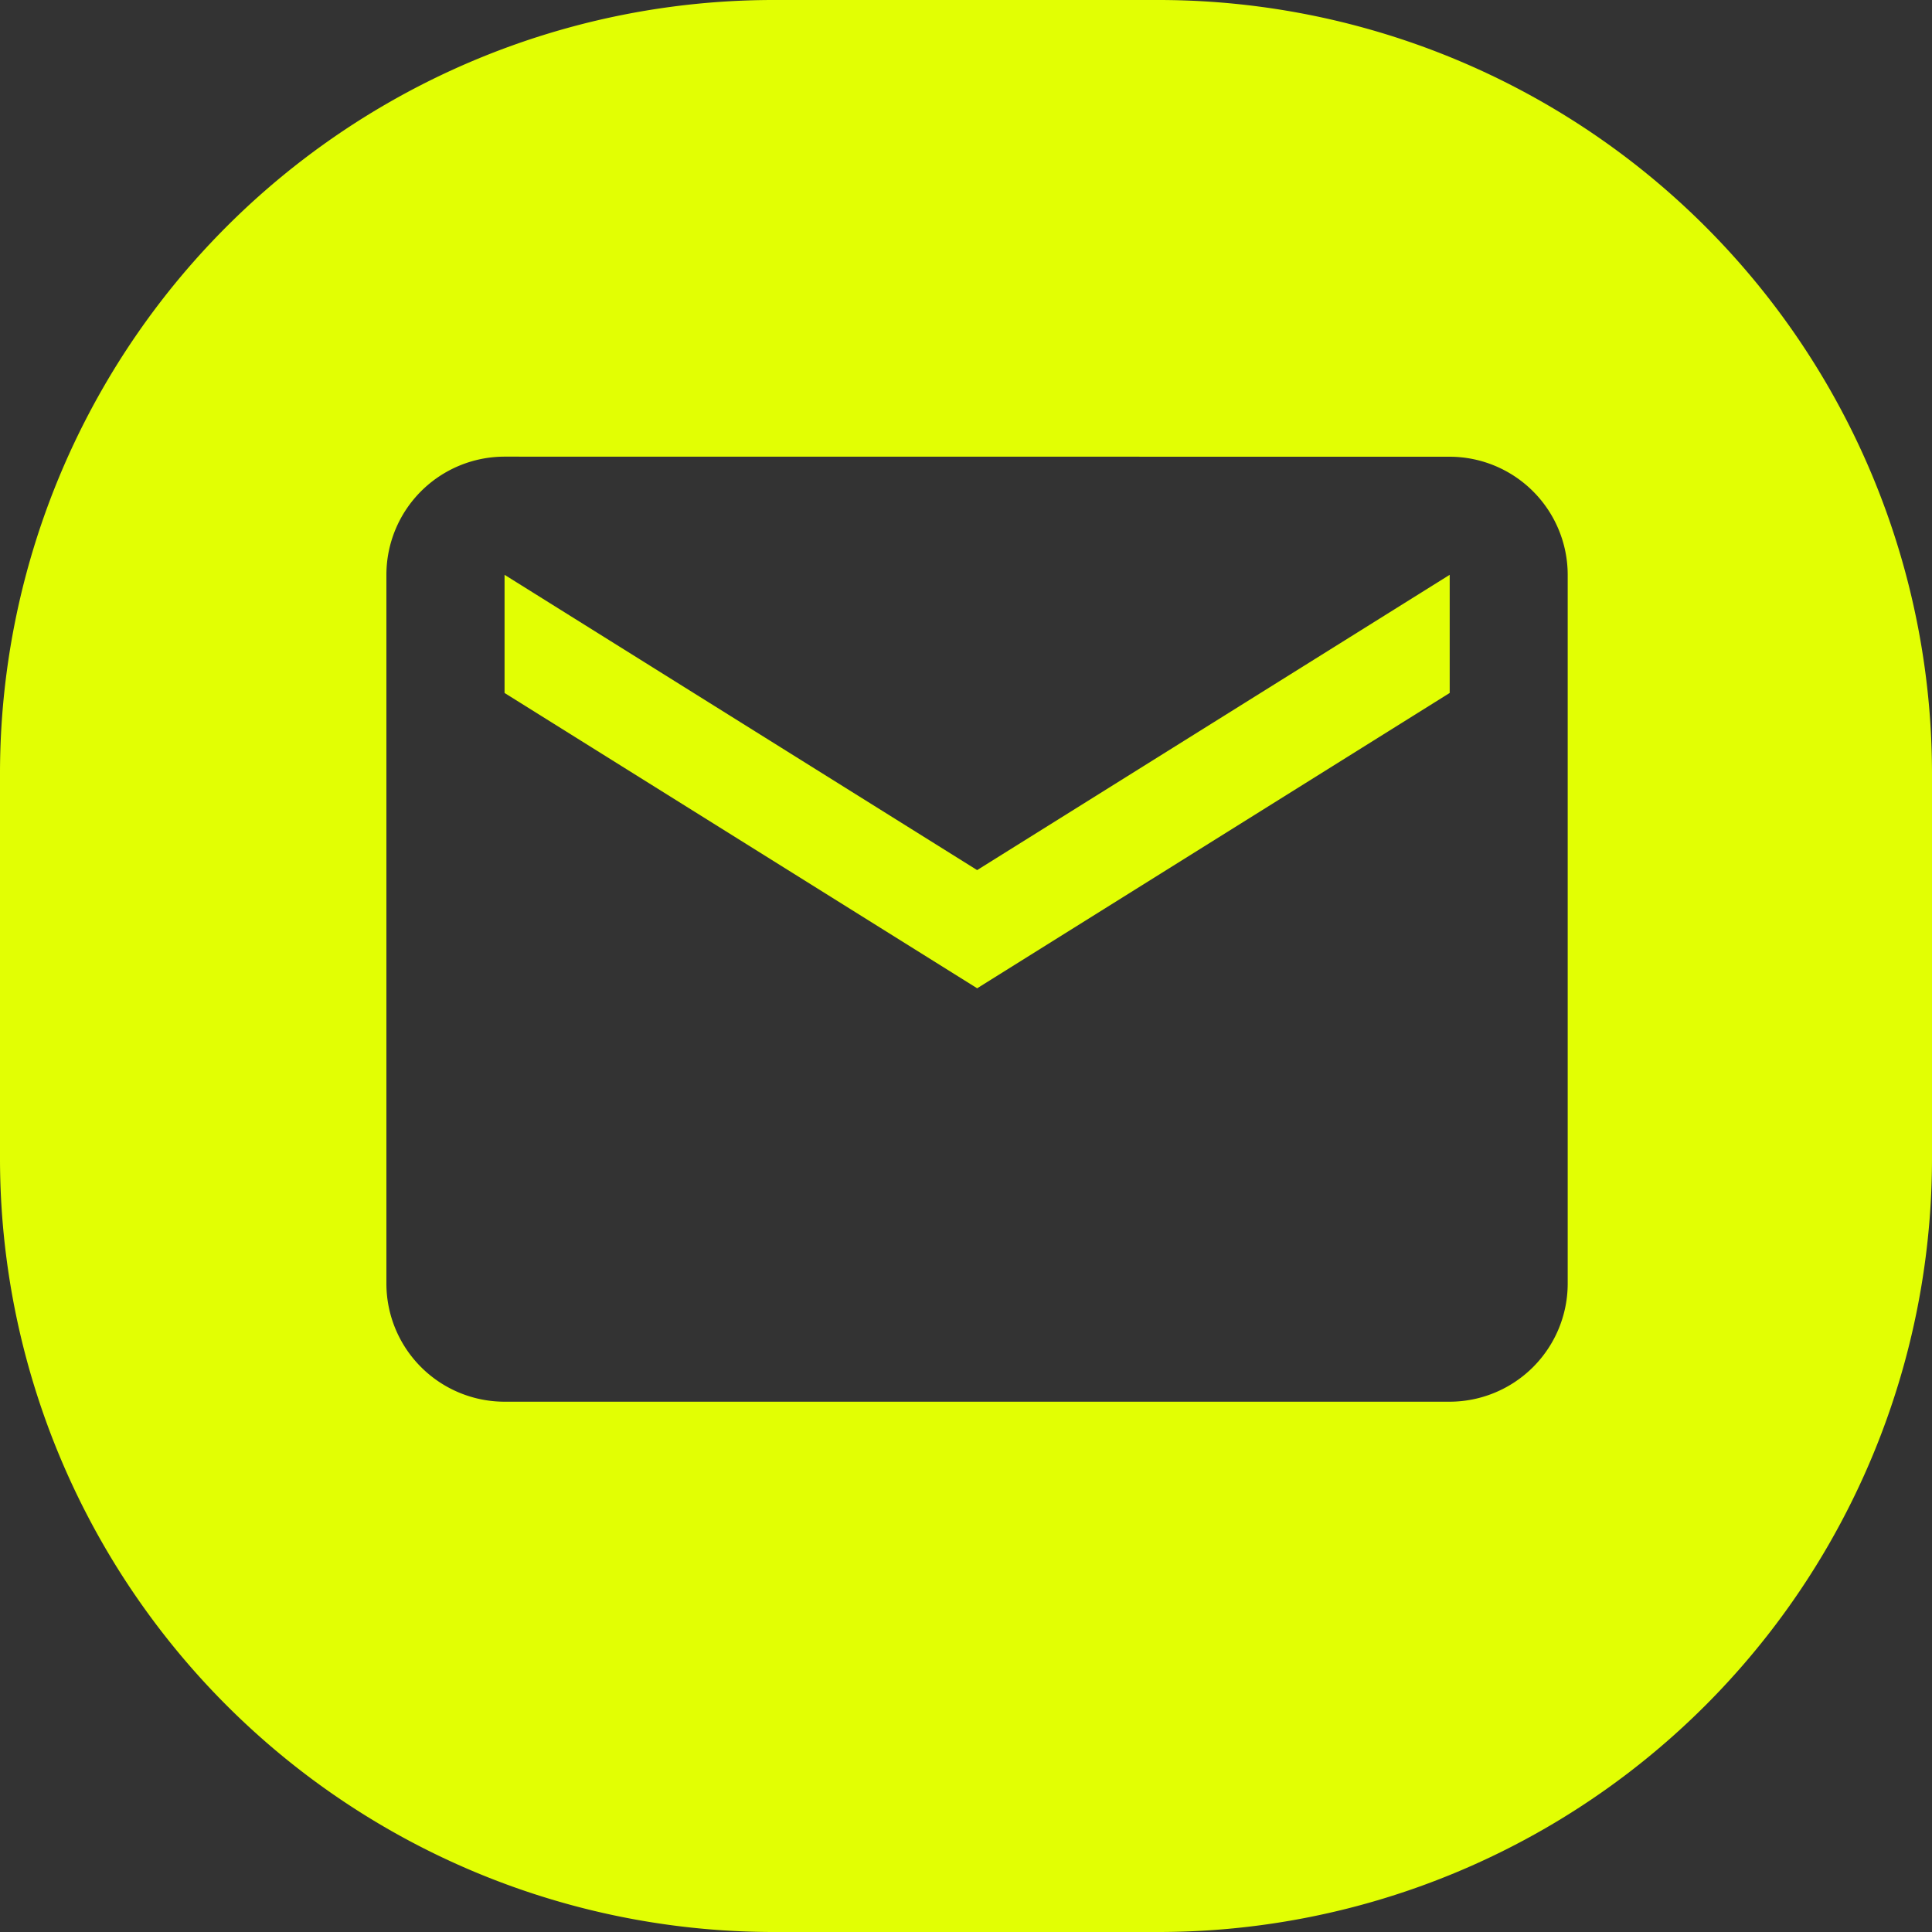 <svg xmlns="http://www.w3.org/2000/svg" width="25" height="25" viewBox="0 0 25 25">
  <rect x="0" y="0" width="25" height="25" fill="#333333" stroke="none"/>
  <path id="Subtraction_2" data-name="Subtraction 2" d="M15,25H10A10.011,10.011,0,0,1,0,15V10A10.011,10.011,0,0,1,10,0h5A10.011,10.011,0,0,1,25,10v5A10.011,10.011,0,0,1,15,25ZM6.529,5.909A1.53,1.53,0,0,0,5,7.438V16.61a1.53,1.53,0,0,0,1.528,1.528H18.758a1.53,1.53,0,0,0,1.528-1.528V7.438a1.53,1.53,0,0,0-1.528-1.528Zm6.115,6.879h0L6.529,8.967V7.438l6.115,3.821,6.115-3.821V8.967l-6.114,3.821Z" fill="#e2ff03"/>
</svg>
